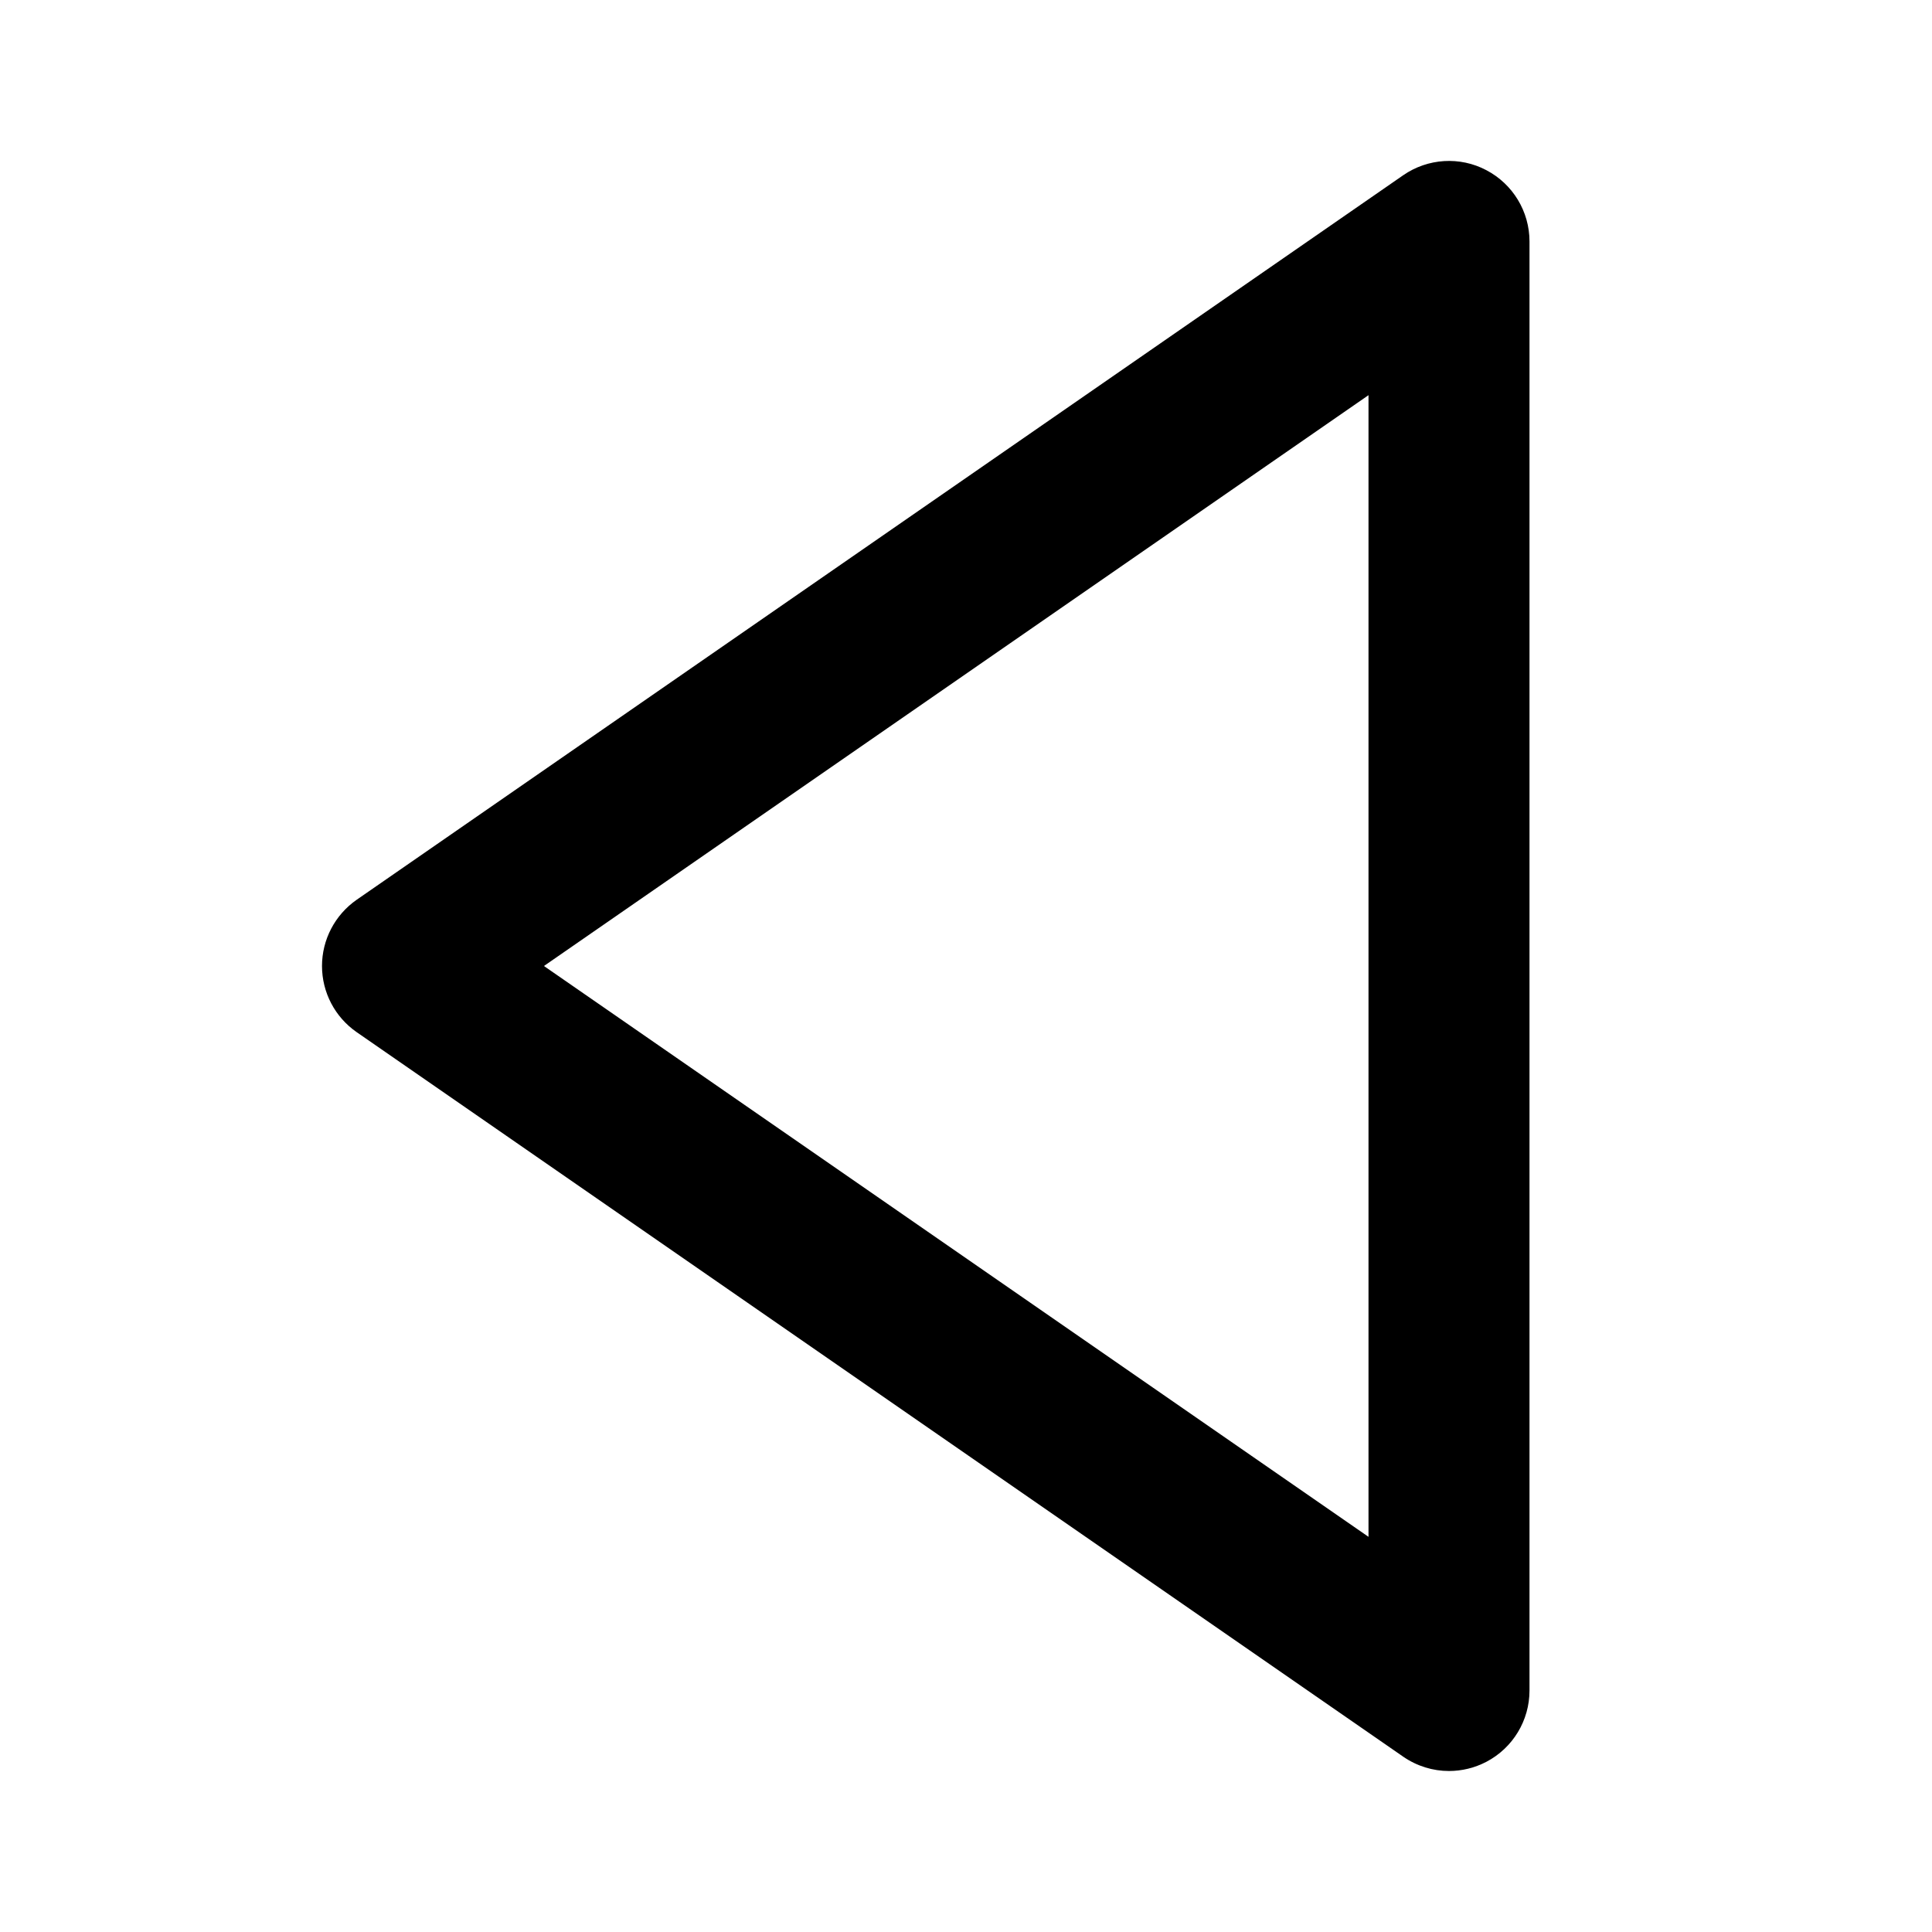 <?xml version="1.0" encoding="UTF-8"?>
<svg xmlns="http://www.w3.org/2000/svg" width="24" height="24" viewBox="0 0 24 24">
  <path d="M18.464,2.114c-0.329-0.174-0.728-0.148-1.033,0.063l-13,9C4.161,11.365,4,11.672,4,12s0.161,0.635,0.431,0.822l13,9 C17.602,21.94,17.8,22,18,22c0.159,0,0.318-0.038,0.464-0.114C18.794,21.713,19,21.372,19,21V3 C19,2.628,18.794,2.287,18.464,2.114z M17,19.091L6.757,12L17,4.909V19.091z"></path>
</svg>
